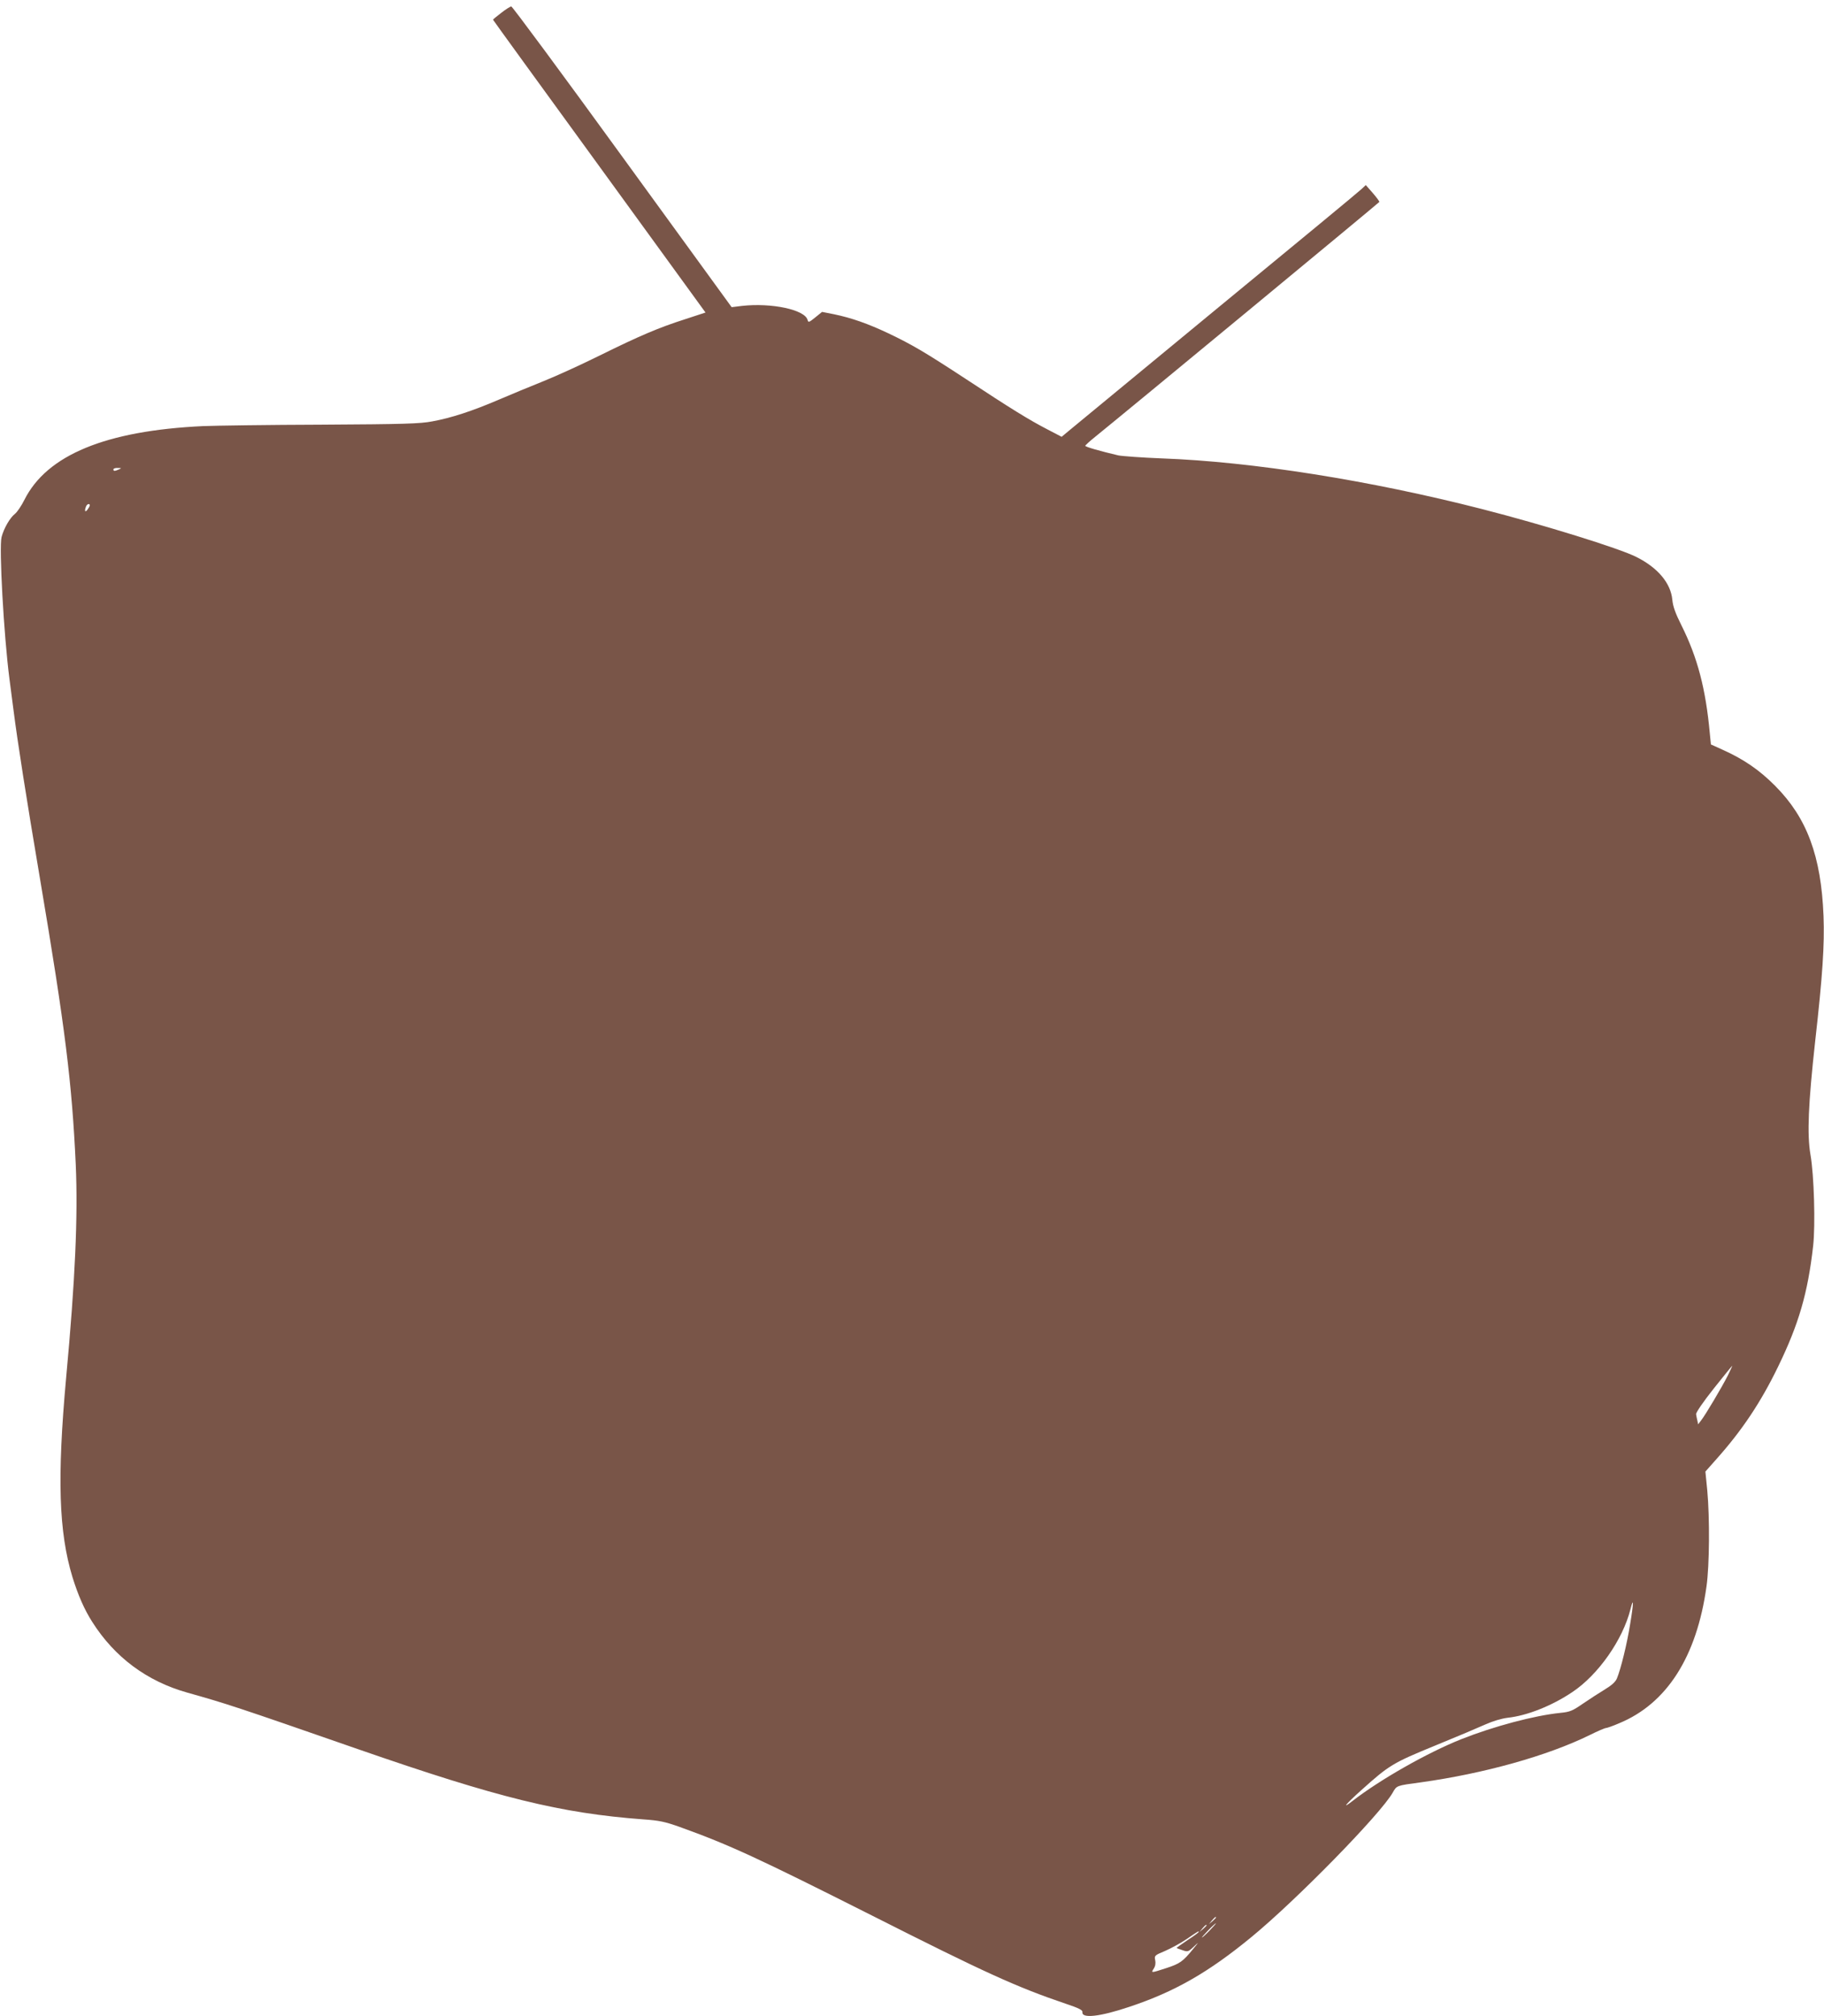<?xml version="1.0" standalone="no"?>
<!DOCTYPE svg PUBLIC "-//W3C//DTD SVG 20010904//EN"
 "http://www.w3.org/TR/2001/REC-SVG-20010904/DTD/svg10.dtd">
<svg version="1.0" xmlns="http://www.w3.org/2000/svg"
 width="1158pt" height="1280pt" viewBox="0 0 1158 1280"
 preserveAspectRatio="xMidYMid meet">
<g transform="translate(0,1280) scale(0.1,-0.1)"
fill="#795548" stroke="none">
<path d="M3183 12719 c-29 -22 -53 -42 -53 -44 0 -2 304 -421 675 -931 l674
-928 -128 -42 c-169 -54 -291 -106 -546 -232 -115 -57 -275 -130 -355 -162
-80 -32 -208 -85 -285 -118 -168 -72 -300 -115 -420 -137 -77 -15 -180 -18
-705 -21 -338 -1 -676 -6 -750 -9 -618 -29 -992 -183 -1135 -468 -19 -38 -46
-78 -60 -89 -32 -25 -70 -91 -85 -147 -17 -64 14 -624 50 -901 5 -41 17 -131
26 -200 26 -203 79 -543 169 -1075 159 -942 202 -1289 226 -1810 14 -328 -3
-725 -61 -1350 -58 -638 -47 -980 40 -1267 36 -116 76 -207 126 -285 142 -224
347 -376 602 -448 249 -70 308 -89 1087 -360 890 -309 1285 -406 1809 -445
102 -7 138 -15 231 -48 317 -114 500 -199 1220 -562 718 -363 920 -455 1230
-560 84 -28 109 -41 107 -53 -7 -43 111 -30 298 33 289 96 504 220 775 443
286 235 821 782 897 917 26 45 21 44 178 65 402 56 803 168 1072 300 50 25 97
45 104 45 6 0 44 13 83 30 303 125 493 422 555 869 19 134 21 434 5 608 l-12
121 70 79 c165 185 283 363 392 588 131 270 188 465 222 765 15 133 6 450 -17
580 -22 130 -14 321 30 720 47 416 60 613 53 795 -15 380 -105 623 -307 826
-100 101 -201 170 -335 230 l-73 33 -7 71 c-26 283 -78 481 -180 685 -39 78
-54 120 -58 163 -10 105 -92 203 -228 271 -111 56 -589 204 -979 304 -710 182
-1459 301 -2035 322 -126 5 -250 14 -275 19 -115 27 -210 54 -210 61 0 3 28
29 63 57 186 150 1802 1486 1804 1491 1 4 -18 29 -42 57 l-44 50 -28 -26 c-15
-15 -428 -356 -918 -759 -489 -404 -911 -751 -937 -773 l-48 -40 -92 48 c-114
59 -229 130 -513 317 -261 171 -342 219 -495 292 -129 61 -234 98 -345 121
l-76 15 -43 -35 c-40 -32 -44 -34 -49 -16 -17 65 -228 110 -417 89 l-65 -8
-694 955 c-381 525 -699 955 -705 954 -6 0 -35 -18 -63 -40z m-2428 -2899
c-27 -12 -35 -12 -35 0 0 6 12 10 28 9 24 0 25 -1 7 -9z m-185 -228 c0 -5 -7
-17 -15 -28 -15 -19 -20 -8 -9 20 6 17 24 22 24 8z m10400 -5523 c-38 -75
-143 -252 -170 -286 l-19 -25 -5 24 c-3 12 -7 31 -8 40 -2 10 46 80 112 163
63 79 116 145 118 145 1 0 -12 -27 -28 -61z m-620 -1575 c-20 -128 -60 -290
-85 -350 -9 -21 -33 -43 -76 -69 -35 -21 -98 -62 -139 -90 -67 -46 -82 -53
-145 -59 -165 -17 -421 -85 -628 -167 -216 -86 -518 -258 -690 -392 -73 -57
-44 -21 55 68 178 160 200 173 468 283 135 55 279 116 321 135 47 21 101 37
140 42 123 13 282 76 411 163 164 109 320 331 369 525 21 84 21 43 -1 -89z
m-2630 -1867 c0 -2 -10 -12 -22 -23 l-23 -19 19 23 c18 21 26 27 26 19z m-40
-82 c-24 -25 -46 -45 -49 -45 -3 0 15 20 39 45 24 25 46 45 49 45 3 0 -15 -20
-39 -45z m-20 32 c0 -2 -10 -12 -22 -23 l-23 -19 19 23 c18 21 26 27 26 19z
m-50 -42 c0 -3 -31 -26 -70 -51 -38 -26 -70 -48 -70 -50 0 -1 16 -8 36 -14 34
-12 38 -11 72 21 36 34 36 34 -5 -16 -63 -77 -82 -91 -168 -119 -98 -32 -99
-32 -80 -3 10 15 13 35 9 53 -6 29 -4 31 63 59 37 16 100 50 138 76 76 52 75
51 75 44z"/>
</g>
</svg>
